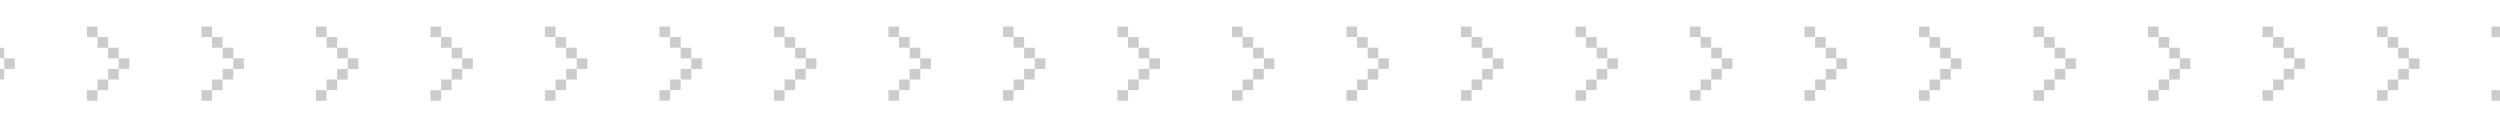 <svg width="393" height="20" viewBox="0 0 393 20" fill="none" xmlns="http://www.w3.org/2000/svg">
<g clip-path="url(#clip0_189_16725)">
<g opacity="0.2">
<path fill-rule="evenodd" clip-rule="evenodd" d="M-4.333 4.167L-4.333 5.833L-2.667 5.833L-2.667 4.167L-4.333 4.167ZM-2.667 5.833L-2.667 7.5L-1 7.5L-1 5.833L-2.667 5.833ZM0.667 9.167L0.667 7.5L-1 7.5L-1 9.167L0.667 9.167ZM0.667 10.833L2.333 10.833L2.333 9.167L0.667 9.167L0.667 10.833ZM-1 12.5L-1 10.833L0.667 10.833L0.667 12.5L-1 12.5ZM-2.667 14.167L-1 14.167L-1 12.5L-2.667 12.5L-2.667 14.167ZM-2.667 14.167L-4.333 14.167L-4.333 15.833L-2.667 15.833L-2.667 14.167Z" fill="black"/>
<path fill-rule="evenodd" clip-rule="evenodd" d="M13.667 4.167L13.667 5.833L15.333 5.833L15.333 4.167L13.667 4.167ZM15.333 5.833L15.333 7.5L17 7.5L17 5.833L15.333 5.833ZM18.667 9.167L18.667 7.5L17 7.5L17 9.167L18.667 9.167ZM18.667 10.833L20.333 10.833L20.333 9.167L18.667 9.167L18.667 10.833ZM17 12.5L17 10.833L18.667 10.833L18.667 12.5L17 12.5ZM15.333 14.167L17 14.167L17 12.5L15.333 12.5L15.333 14.167ZM15.333 14.167L13.667 14.167L13.667 15.833L15.333 15.833L15.333 14.167Z" fill="black"/>
<path fill-rule="evenodd" clip-rule="evenodd" d="M31.667 15.833L31.667 14.167L33.333 14.167L33.333 12.5L35 12.5L35 10.833L36.667 10.833L36.667 9.167L35 9.167L35 7.5L33.333 7.5L33.333 5.833L35 5.833L35 7.5L36.667 7.5L36.667 9.167L38.333 9.167L38.333 10.833L36.667 10.833L36.667 12.5L35 12.5L35 14.167L33.333 14.167L33.333 15.833L31.667 15.833ZM31.667 4.167L31.667 5.833L33.333 5.833L33.333 4.167L31.667 4.167Z" fill="black"/>
<path fill-rule="evenodd" clip-rule="evenodd" d="M49.667 15.833L49.667 14.167L51.333 14.167L51.333 12.5L53 12.5L53 10.833L54.667 10.833L54.667 9.167L53 9.167L53 7.5L51.333 7.5L51.333 5.833L53 5.833L53 7.5L54.667 7.5L54.667 9.167L56.333 9.167L56.333 10.833L54.667 10.833L54.667 12.5L53 12.5L53 14.167L51.333 14.167L51.333 15.833L49.667 15.833ZM49.667 4.167L49.667 5.833L51.333 5.833L51.333 4.167L49.667 4.167Z" fill="black"/>
<path fill-rule="evenodd" clip-rule="evenodd" d="M67.667 15.833L67.667 14.167L69.333 14.167L69.333 12.5L71 12.5L71 10.833L72.667 10.833L72.667 9.167L71 9.167L71 7.5L69.333 7.5L69.333 5.833L71 5.833L71 7.5L72.667 7.5L72.667 9.167L74.333 9.167L74.333 10.833L72.667 10.833L72.667 12.5L71 12.5L71 14.167L69.333 14.167L69.333 15.833L67.667 15.833ZM67.667 4.167L67.667 5.833L69.333 5.833L69.333 4.167L67.667 4.167Z" fill="black"/>
<path fill-rule="evenodd" clip-rule="evenodd" d="M85.667 15.833L85.667 14.167L87.333 14.167L87.333 12.5L89 12.5L89 10.833L90.667 10.833L90.667 9.167L89 9.167L89 7.5L87.333 7.5L87.333 5.833L89 5.833L89 7.5L90.667 7.5L90.667 9.167L92.333 9.167L92.333 10.833L90.667 10.833L90.667 12.5L89 12.5L89 14.167L87.333 14.167L87.333 15.833L85.667 15.833ZM85.667 4.167L85.667 5.833L87.333 5.833L87.333 4.167L85.667 4.167Z" fill="black"/>
<path fill-rule="evenodd" clip-rule="evenodd" d="M103.667 15.833L103.667 14.167L105.333 14.167L105.333 12.5L107 12.5L107 10.833L108.667 10.833L108.667 9.167L107 9.167L107 7.5L105.333 7.5L105.333 5.833L107 5.833L107 7.5L108.667 7.5L108.667 9.167L110.333 9.167L110.333 10.833L108.667 10.833L108.667 12.5L107 12.5L107 14.167L105.333 14.167L105.333 15.833L103.667 15.833ZM103.667 4.167L103.667 5.833L105.333 5.833L105.333 4.167L103.667 4.167Z" fill="black"/>
<path fill-rule="evenodd" clip-rule="evenodd" d="M121.667 15.833L121.667 14.167L123.333 14.167L123.333 12.5L125 12.5L125 10.833L126.667 10.833L126.667 9.167L125 9.167L125 7.5L123.333 7.5L123.333 5.833L125 5.833L125 7.5L126.667 7.5L126.667 9.167L128.333 9.167L128.333 10.833L126.667 10.833L126.667 12.5L125 12.5L125 14.167L123.333 14.167L123.333 15.833L121.667 15.833ZM121.667 4.167L121.667 5.833L123.333 5.833L123.333 4.167L121.667 4.167Z" fill="black"/>
<path fill-rule="evenodd" clip-rule="evenodd" d="M139.667 15.833L139.667 14.167L141.333 14.167L141.333 12.5L143 12.5L143 10.833L144.667 10.833L144.667 9.167L143 9.167L143 7.5L141.333 7.5L141.333 5.833L143 5.833L143 7.5L144.667 7.5L144.667 9.167L146.333 9.167L146.333 10.833L144.667 10.833L144.667 12.5L143 12.5L143 14.167L141.333 14.167L141.333 15.833L139.667 15.833ZM139.667 4.167L139.667 5.833L141.333 5.833L141.333 4.167L139.667 4.167Z" fill="black"/>
<path fill-rule="evenodd" clip-rule="evenodd" d="M157.667 15.833L157.667 14.167L159.333 14.167L159.333 12.5L161 12.5L161 10.833L162.667 10.833L162.667 9.167L161 9.167L161 7.5L159.333 7.5L159.333 5.833L161 5.833L161 7.5L162.667 7.5L162.667 9.167L164.333 9.167L164.333 10.833L162.667 10.833L162.667 12.5L161 12.5L161 14.167L159.333 14.167L159.333 15.833L157.667 15.833ZM157.667 4.167L157.667 5.833L159.333 5.833L159.333 4.167L157.667 4.167Z" fill="black"/>
<path fill-rule="evenodd" clip-rule="evenodd" d="M175.667 15.833L175.667 14.167L177.333 14.167L177.333 12.5L179 12.5L179 10.833L180.667 10.833L180.667 9.167L179 9.167L179 7.5L177.333 7.5L177.333 5.833L179 5.833L179 7.5L180.667 7.5L180.667 9.167L182.333 9.167L182.333 10.833L180.667 10.833L180.667 12.5L179 12.5L179 14.167L177.333 14.167L177.333 15.833L175.667 15.833ZM175.667 4.167L175.667 5.833L177.333 5.833L177.333 4.167L175.667 4.167Z" fill="black"/>
<path fill-rule="evenodd" clip-rule="evenodd" d="M193.667 15.833L193.667 14.167L195.333 14.167L195.333 12.5L197 12.5L197 10.833L198.667 10.833L198.667 9.167L197 9.167L197 7.5L195.333 7.5L195.333 5.833L197 5.833L197 7.5L198.667 7.5L198.667 9.167L200.333 9.167L200.333 10.833L198.667 10.833L198.667 12.5L197 12.5L197 14.167L195.333 14.167L195.333 15.833L193.667 15.833ZM193.667 4.167L193.667 5.833L195.333 5.833L195.333 4.167L193.667 4.167Z" fill="black"/>
<path fill-rule="evenodd" clip-rule="evenodd" d="M211.667 15.833L211.667 14.167L213.333 14.167L213.333 12.5L215 12.5L215 10.833L216.667 10.833L216.667 9.167L215 9.167L215 7.5L213.333 7.5L213.333 5.833L215 5.833L215 7.5L216.667 7.5L216.667 9.167L218.333 9.167L218.333 10.833L216.667 10.833L216.667 12.5L215 12.5L215 14.167L213.333 14.167L213.333 15.833L211.667 15.833ZM211.667 4.167L211.667 5.833L213.333 5.833L213.333 4.167L211.667 4.167Z" fill="black"/>
<path fill-rule="evenodd" clip-rule="evenodd" d="M229.667 15.833L229.667 14.167L231.333 14.167L231.333 12.5L233 12.5L233 10.833L234.667 10.833L234.667 9.167L233 9.167L233 7.5L231.333 7.5L231.333 5.833L233 5.833L233 7.5L234.667 7.5L234.667 9.167L236.333 9.167L236.333 10.833L234.667 10.833L234.667 12.5L233 12.5L233 14.167L231.333 14.167L231.333 15.833L229.667 15.833ZM229.667 4.167L229.667 5.833L231.333 5.833L231.333 4.167L229.667 4.167Z" fill="black"/>
<path fill-rule="evenodd" clip-rule="evenodd" d="M247.667 15.833L247.667 14.167L249.333 14.167L249.333 12.5L251 12.5L251 10.833L252.667 10.833L252.667 9.167L251 9.167L251 7.5L249.333 7.5L249.333 5.833L251 5.833L251 7.5L252.667 7.5L252.667 9.167L254.333 9.167L254.333 10.833L252.667 10.833L252.667 12.5L251 12.5L251 14.167L249.333 14.167L249.333 15.833L247.667 15.833ZM247.667 4.167L247.667 5.833L249.333 5.833L249.333 4.167L247.667 4.167Z" fill="black"/>
<path fill-rule="evenodd" clip-rule="evenodd" d="M265.667 15.833L265.667 14.167L267.333 14.167L267.333 12.5L269 12.5L269 10.833L270.667 10.833L270.667 9.167L269 9.167L269 7.5L267.333 7.5L267.333 5.833L269 5.833L269 7.5L270.667 7.5L270.667 9.167L272.333 9.167L272.333 10.833L270.667 10.833L270.667 12.5L269 12.5L269 14.167L267.333 14.167L267.333 15.833L265.667 15.833ZM265.667 4.167L265.667 5.833L267.333 5.833L267.333 4.167L265.667 4.167Z" fill="black"/>
<path fill-rule="evenodd" clip-rule="evenodd" d="M283.667 15.833L283.667 14.167L285.333 14.167L285.333 12.5L287 12.5L287 10.833L288.667 10.833L288.667 9.167L287 9.167L287 7.5L285.333 7.5L285.333 5.833L287 5.833L287 7.5L288.667 7.5L288.667 9.167L290.333 9.167L290.333 10.833L288.667 10.833L288.667 12.5L287 12.5L287 14.167L285.333 14.167L285.333 15.833L283.667 15.833ZM283.667 4.167L283.667 5.833L285.333 5.833L285.333 4.167L283.667 4.167Z" fill="black"/>
<path fill-rule="evenodd" clip-rule="evenodd" d="M301.667 15.833L301.667 14.167L303.333 14.167L303.333 12.5L305 12.5L305 10.833L306.667 10.833L306.667 9.167L305 9.167L305 7.5L303.333 7.5L303.333 5.833L305 5.833L305 7.5L306.667 7.5L306.667 9.167L308.333 9.167L308.333 10.833L306.667 10.833L306.667 12.5L305 12.5L305 14.167L303.333 14.167L303.333 15.833L301.667 15.833ZM301.667 4.167L301.667 5.833L303.333 5.833L303.333 4.167L301.667 4.167Z" fill="black"/>
<path fill-rule="evenodd" clip-rule="evenodd" d="M319.667 15.833L319.667 14.167L321.333 14.167L321.333 12.5L323 12.5L323 10.833L324.667 10.833L324.667 9.167L323 9.167L323 7.5L321.333 7.5L321.333 5.833L323 5.833L323 7.5L324.667 7.5L324.667 9.167L326.333 9.167L326.333 10.833L324.667 10.833L324.667 12.5L323 12.5L323 14.167L321.333 14.167L321.333 15.833L319.667 15.833ZM319.667 4.167L319.667 5.833L321.333 5.833L321.333 4.167L319.667 4.167Z" fill="black"/>
<path fill-rule="evenodd" clip-rule="evenodd" d="M337.667 15.833L337.667 14.167L339.333 14.167L339.333 12.5L341 12.5L341 10.833L342.667 10.833L342.667 9.167L341 9.167L341 7.5L339.333 7.5L339.333 5.833L341 5.833L341 7.5L342.667 7.5L342.667 9.167L344.333 9.167L344.333 10.833L342.667 10.833L342.667 12.5L341 12.5L341 14.167L339.333 14.167L339.333 15.833L337.667 15.833ZM337.667 4.167L337.667 5.833L339.333 5.833L339.333 4.167L337.667 4.167Z" fill="black"/>
<path fill-rule="evenodd" clip-rule="evenodd" d="M355.667 15.833L355.667 14.167L357.333 14.167L357.333 12.5L359 12.5L359 10.833L360.667 10.833L360.667 9.167L359 9.167L359 7.5L357.333 7.5L357.333 5.833L359 5.833L359 7.5L360.667 7.5L360.667 9.167L362.333 9.167L362.333 10.833L360.667 10.833L360.667 12.5L359 12.5L359 14.167L357.333 14.167L357.333 15.833L355.667 15.833ZM355.667 4.167L355.667 5.833L357.333 5.833L357.333 4.167L355.667 4.167Z" fill="black"/>
<path fill-rule="evenodd" clip-rule="evenodd" d="M373.667 15.833L373.667 14.167L375.333 14.167L375.333 12.5L377 12.5L377 10.833L378.667 10.833L378.667 9.167L377 9.167L377 7.5L375.333 7.5L375.333 5.833L377 5.833L377 7.5L378.667 7.5L378.667 9.167L380.333 9.167L380.333 10.833L378.667 10.833L378.667 12.5L377 12.5L377 14.167L375.333 14.167L375.333 15.833L373.667 15.833ZM373.667 4.167L373.667 5.833L375.333 5.833L375.333 4.167L373.667 4.167Z" fill="black"/>
<path fill-rule="evenodd" clip-rule="evenodd" d="M391.667 15.833L391.667 14.167L393.333 14.167L393.333 12.5L395 12.5L395 10.833L396.667 10.833L396.667 9.167L395 9.167L395 7.5L393.333 7.5L393.333 5.833L395 5.833L395 7.5L396.667 7.5L396.667 9.167L398.333 9.167L398.333 10.833L396.667 10.833L396.667 12.5L395 12.5L395 14.167L393.333 14.167L393.333 15.833L391.667 15.833ZM391.667 4.167L391.667 5.833L393.333 5.833L393.333 4.167L391.667 4.167Z" fill="black"/>
</g>
</g>
<defs>
<clipPath id="clip0_189_16725">
<rect width="393" height="20" fill="white"/>
</clipPath>
</defs>
</svg>
